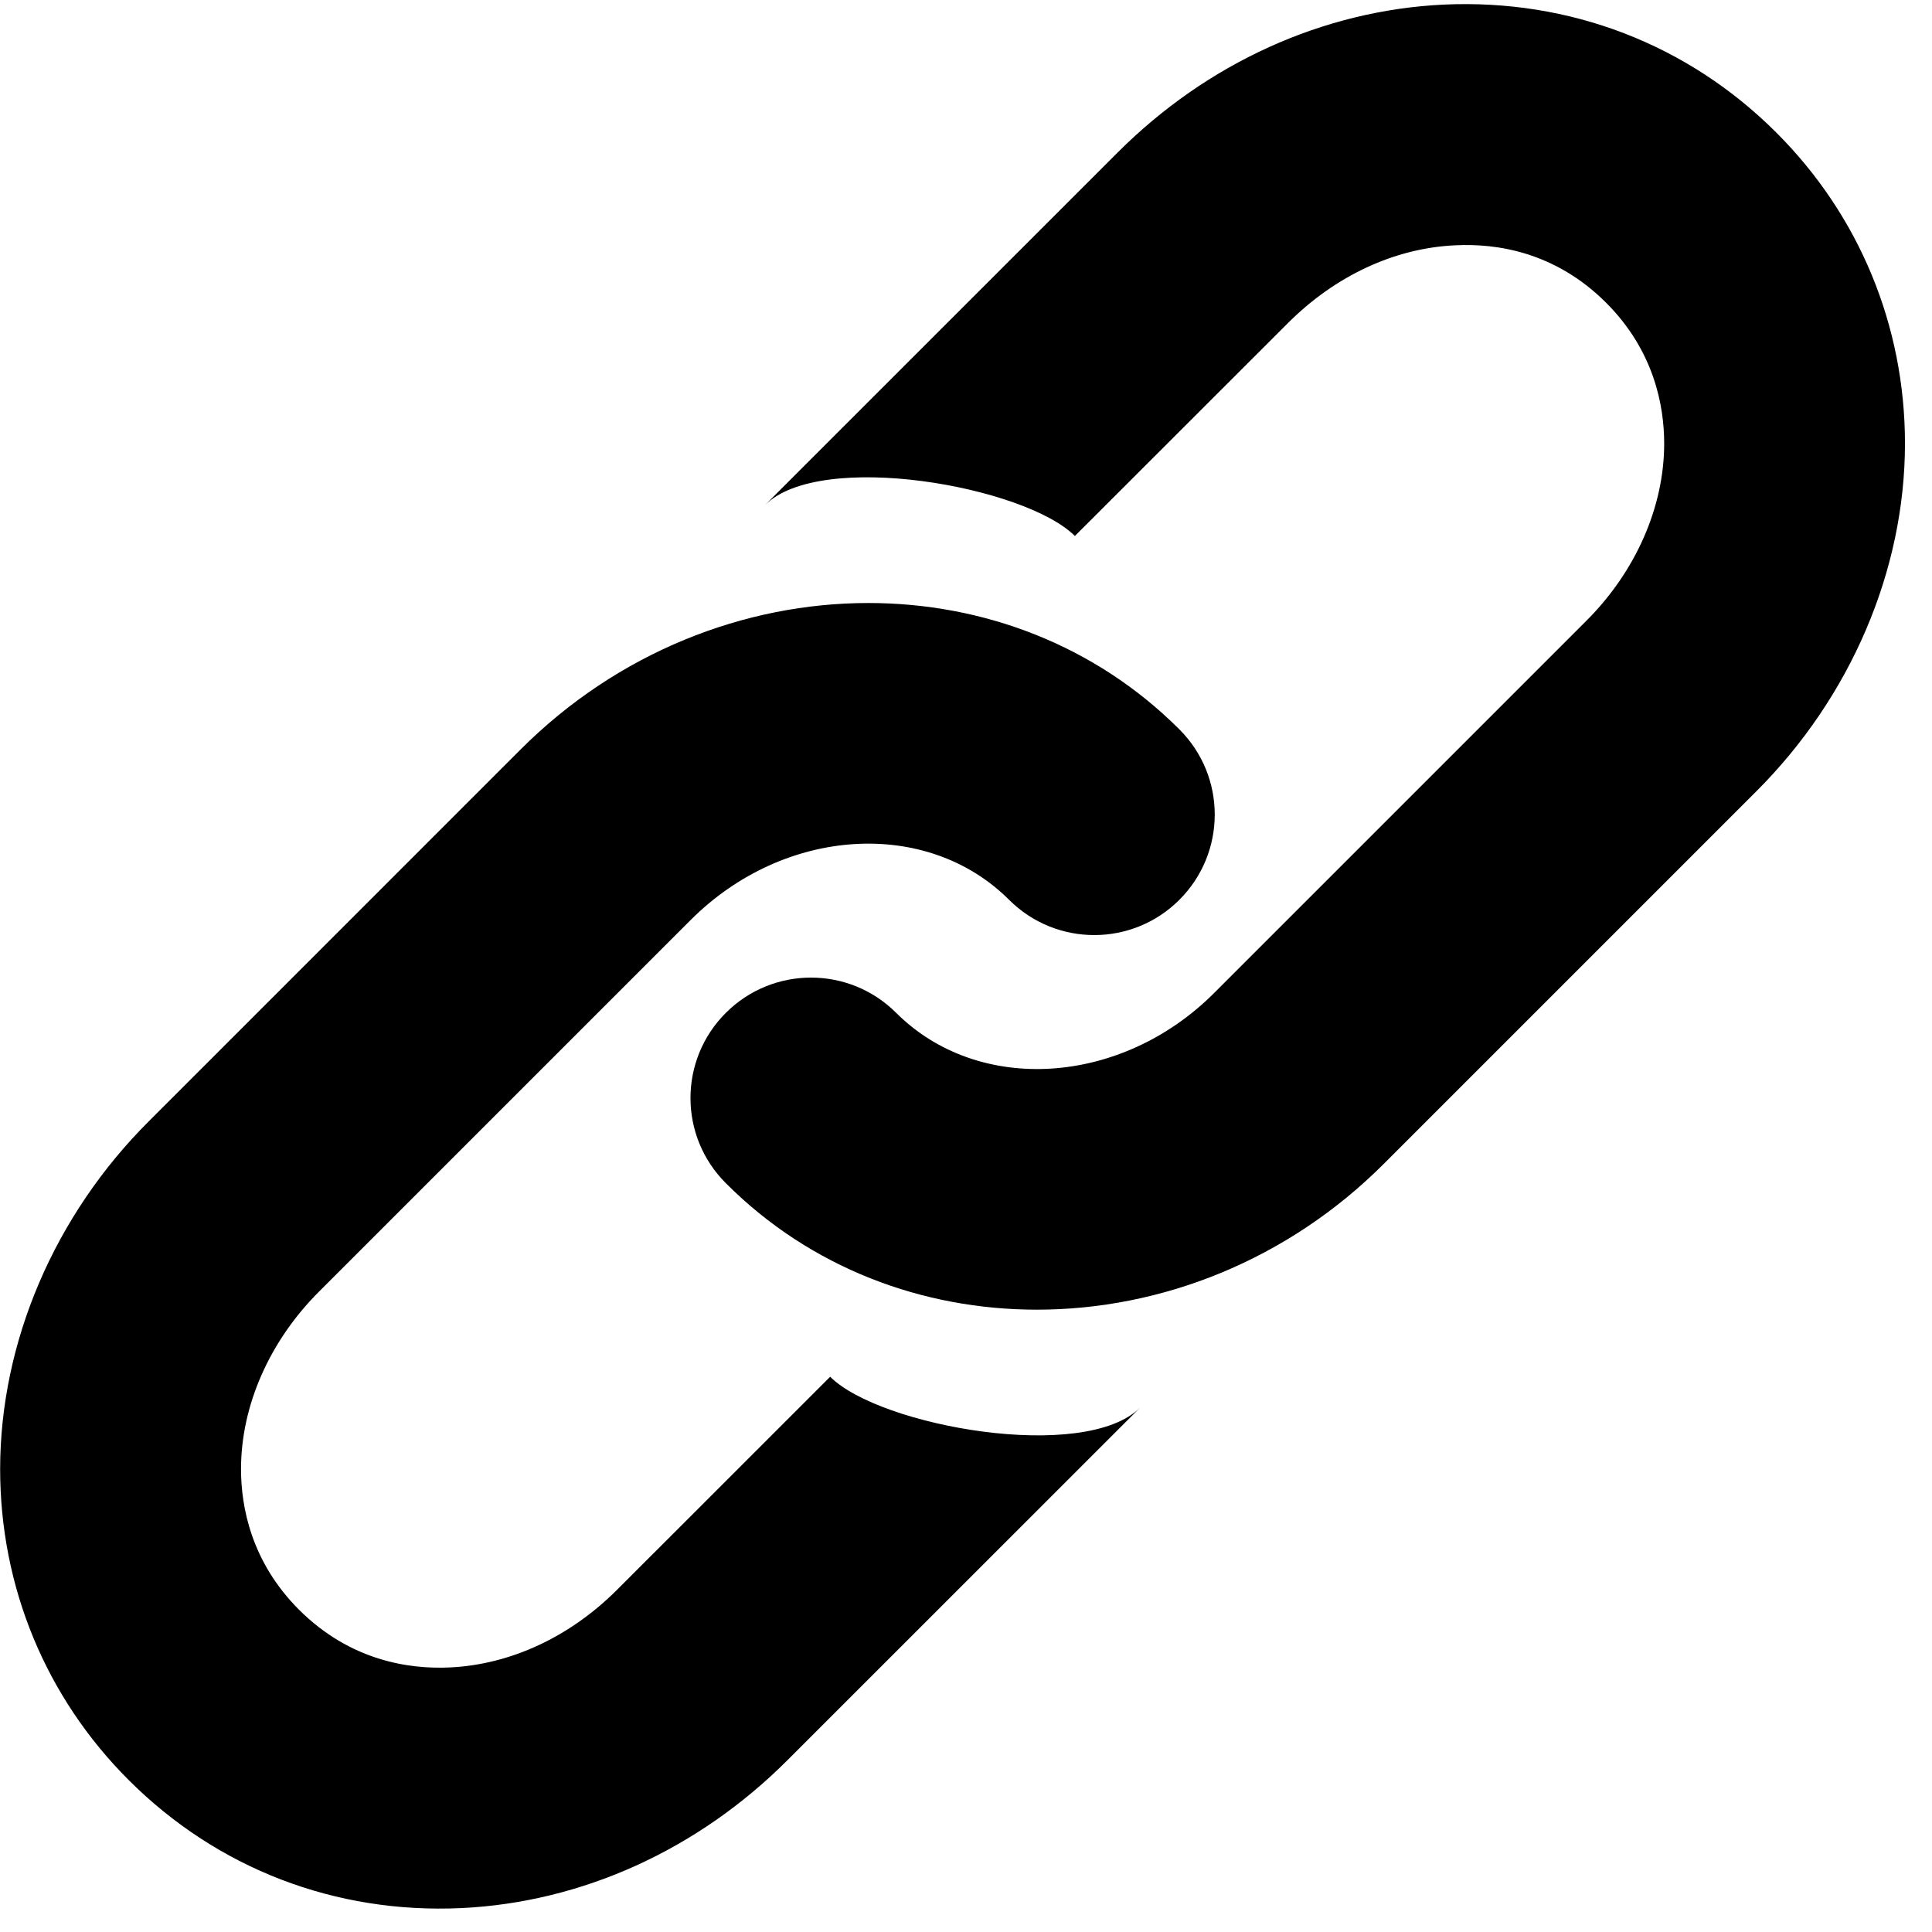 <svg xmlns="http://www.w3.org/2000/svg" xmlns:xlink="http://www.w3.org/1999/xlink" width="500" zoomAndPan="magnify" viewBox="0 0 375 375" height="500" preserveAspectRatio="xMidYMid meet" version="1.0"><path fill="#000000" d="M 201.266 254.207 C 179.035 254.207 157.293 246.09 140.902 229.672 C 131.734 220.535 131.734 205.742 140.875 196.605 C 150.012 187.469 164.816 187.469 173.941 196.59 C 189.914 212.535 217.629 210.809 235.715 192.691 L 307.852 120.555 C 317.504 110.941 323.016 98.383 323.016 86.094 C 323.016 78.754 321.059 68.105 311.793 58.809 C 301.848 48.852 290.438 47.211 282.465 47.613 C 270.711 48.148 259.184 53.516 250.02 62.68 L 208.633 104.035 C 198.965 94.367 159.234 87.273 148.473 98.051 L 216.906 29.629 C 234.32 12.215 256.781 2.016 280.223 0.891 C 304.668 -0.23 327.605 8.562 344.789 25.742 C 360.891 41.816 369.754 63.258 369.754 86.105 C 369.738 110.715 359.219 135.332 340.859 153.637 L 268.738 225.758 C 249.887 244.68 225.312 254.207 201.266 254.207 Z M 201.266 254.207 " fill-opacity="1" fill-rule="nonzero"/><path fill="#000000" d="M 168.543 117.043 C 190.746 117.043 212.504 125.16 228.922 141.578 C 238.074 150.715 238.059 165.508 228.922 174.645 C 219.801 183.781 204.992 183.781 195.855 174.645 C 179.898 158.715 152.184 160.457 134.082 178.547 L 61.945 250.68 C 52.305 260.293 46.781 272.855 46.781 285.145 C 46.781 292.453 48.738 303.129 58.02 312.426 C 67.961 322.355 79.371 324.023 87.344 323.648 C 99.102 323.09 110.625 317.723 119.793 308.555 L 161.133 267.227 C 170.805 276.883 210.535 283.977 221.312 273.199 L 152.875 341.621 C 135.477 359.035 113 369.234 89.574 370.359 C 65.113 371.508 42.176 362.703 24.98 345.508 C 8.879 329.434 0.027 307.992 0.027 285.145 C 0.043 260.535 10.547 235.918 28.91 217.613 L 101.027 145.492 C 119.906 126.598 144.516 117.043 168.543 117.043 Z M 168.543 117.043 " fill-opacity="1" fill-rule="nonzero"/></svg>